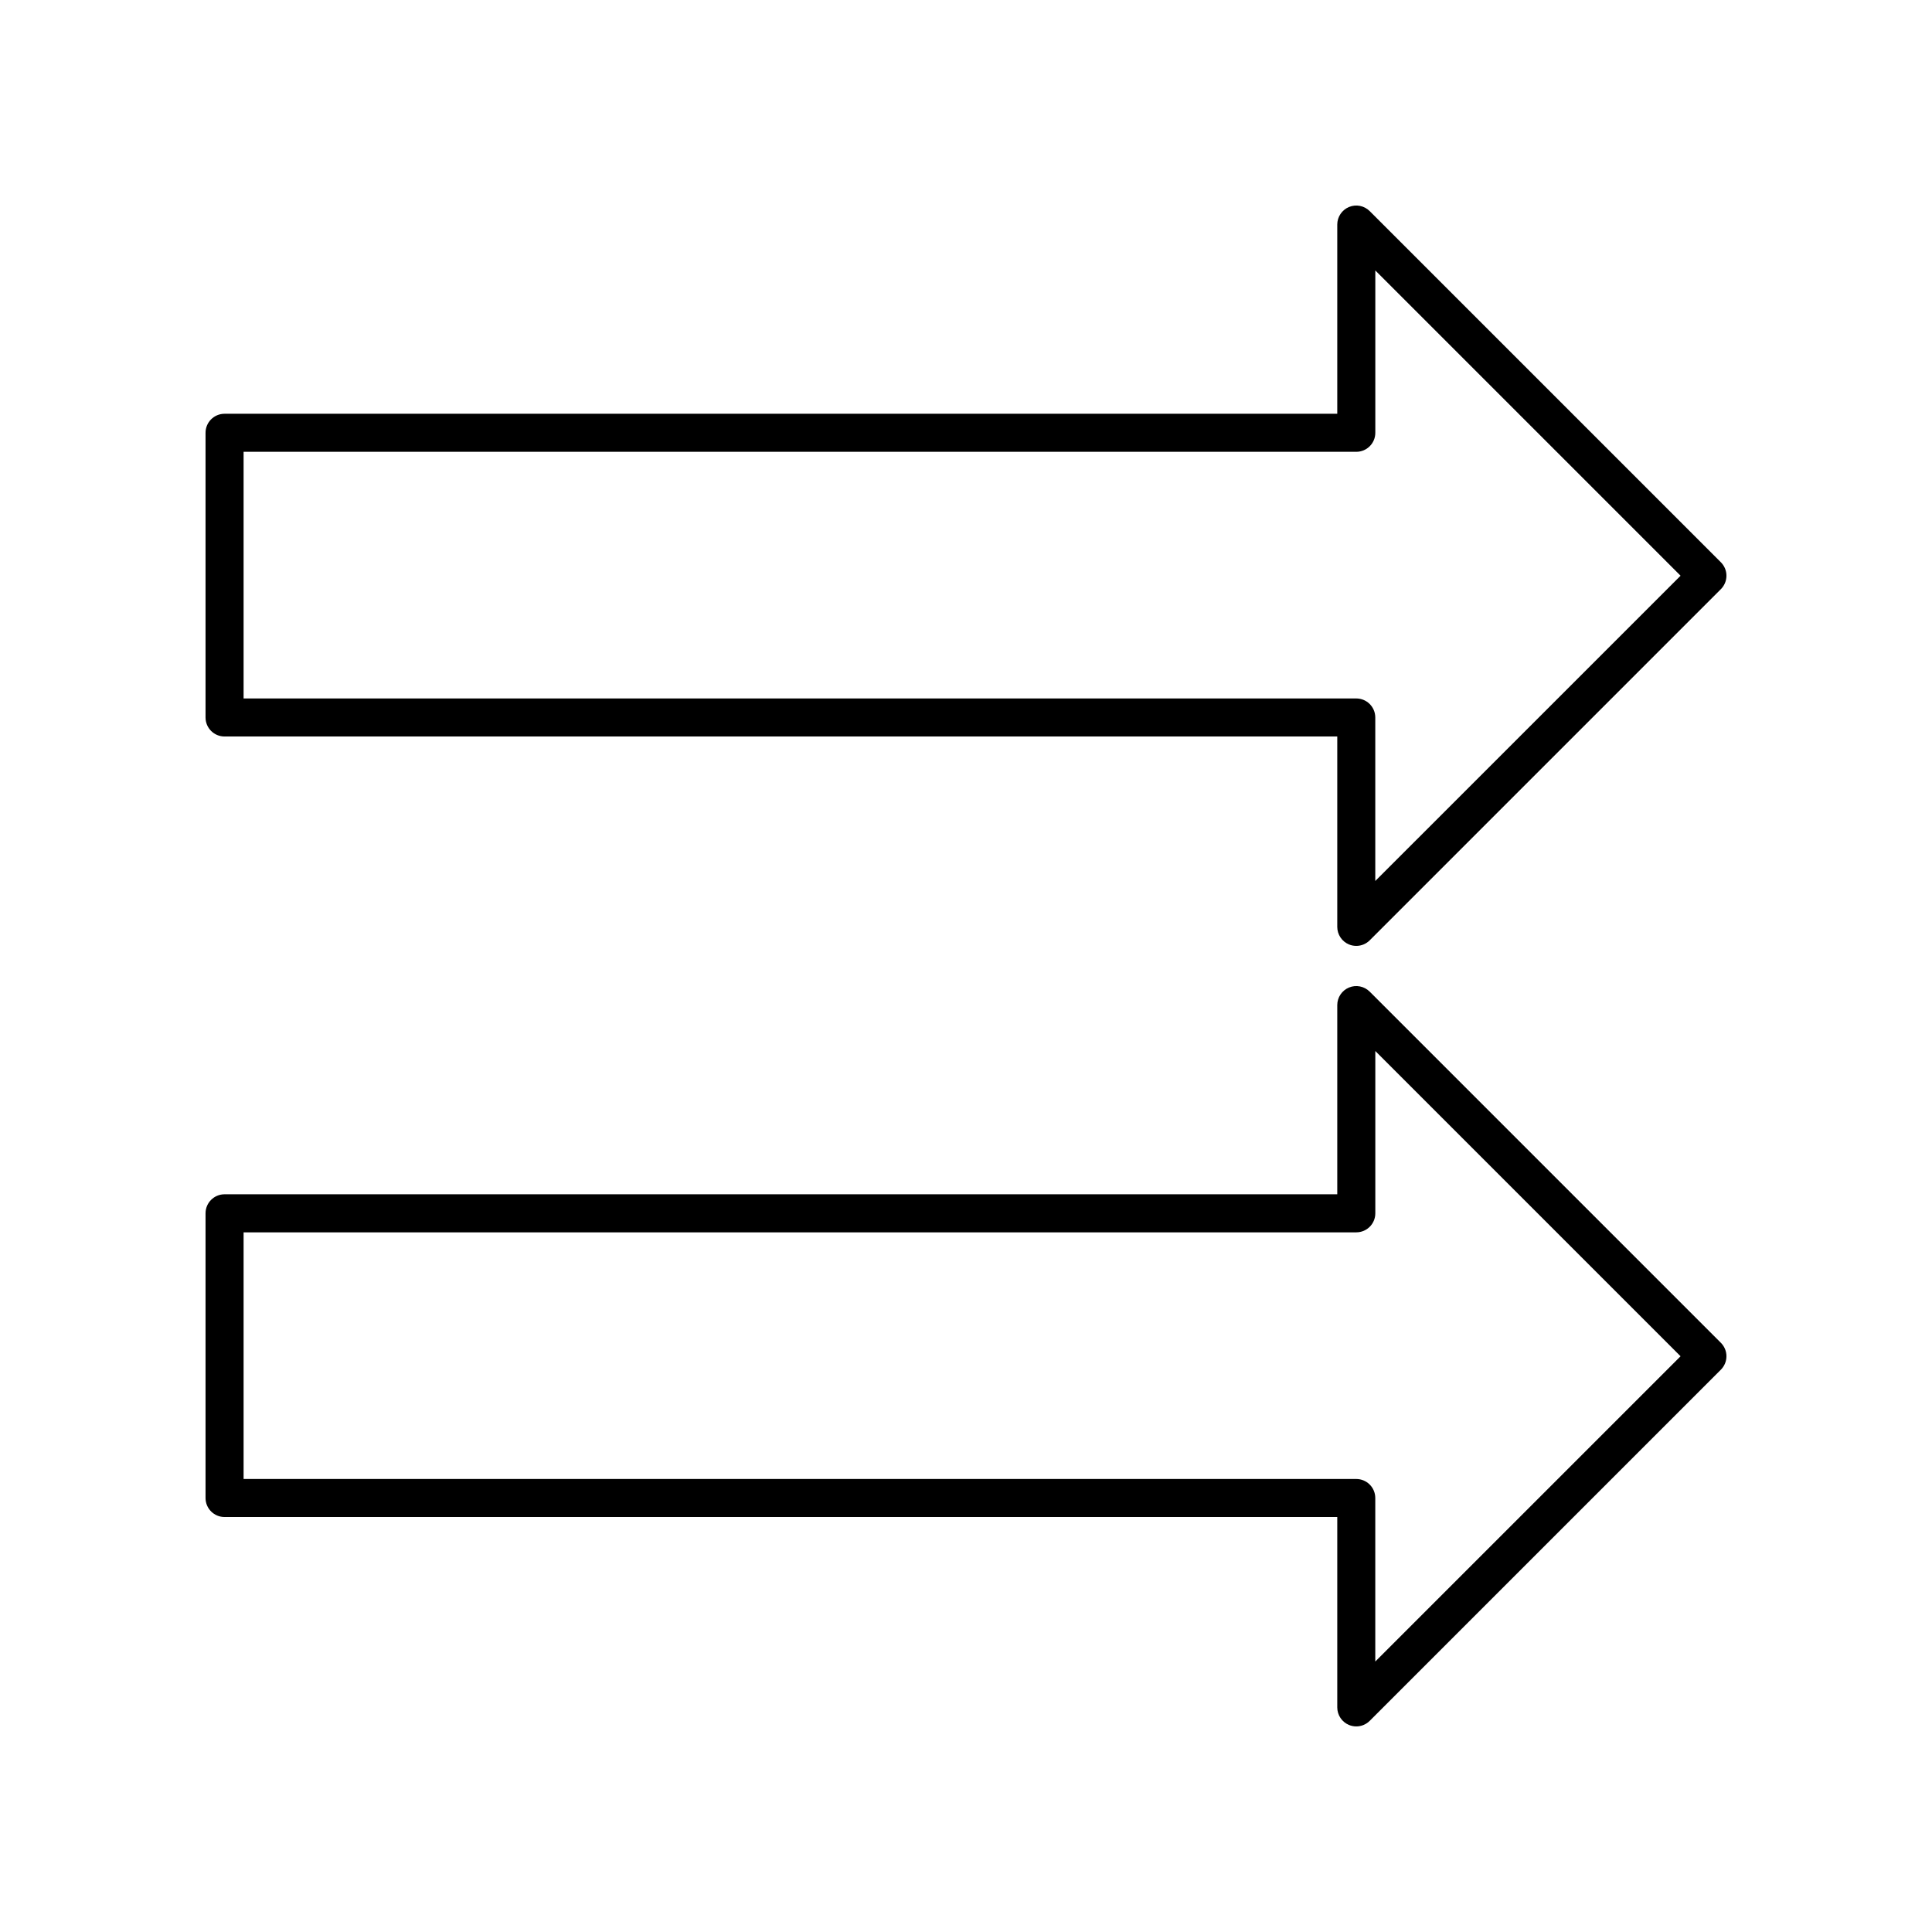 <?xml version="1.0" encoding="UTF-8"?>
<!-- Uploaded to: ICON Repo, www.iconrepo.com, Generator: ICON Repo Mixer Tools -->
<svg fill="#000000" width="800px" height="800px" version="1.1" viewBox="144 144 512 512" xmlns="http://www.w3.org/2000/svg">
 <g>
  <path d="m506.99 406.8c-1.445-1.441-3.609-1.883-5.492-1.094-1.883 0.777-3.109 2.617-3.109 4.656v50.141l-294.88-0.004c-2.781 0-5.039 2.254-5.039 5.039v75.449c0 2.785 2.254 5.039 5.039 5.039h294.88v50.453c0 2.035 1.227 3.879 3.109 4.656 0.625 0.258 1.277 0.383 1.93 0.383 1.309 0 2.598-0.512 3.562-1.477l93.059-93.059c0.945-0.945 1.477-2.223 1.477-3.562 0-1.34-0.531-2.617-1.477-3.562zm1.473 177.52v-43.332c0-2.785-2.254-5.039-5.039-5.039l-294.87 0.004v-65.371h294.88c2.781 0 5.039-2.254 5.039-5.039v-43.016l80.895 80.898z"/>
  <path d="m506.99 199.95c-1.445-1.445-3.609-1.883-5.492-1.094-1.883 0.781-3.109 2.621-3.109 4.656v50.141h-294.88c-2.781 0-5.039 2.254-5.039 5.039v75.449c0 2.785 2.254 5.039 5.039 5.039h294.88v50.453c0 2.035 1.227 3.879 3.109 4.656 0.625 0.262 1.277 0.383 1.93 0.383 1.312 0 2.598-0.512 3.562-1.477l93.059-93.062c0.945-0.945 1.477-2.223 1.477-3.562 0-1.34-0.531-2.617-1.477-3.562zm1.473 177.52v-43.332c0-2.785-2.254-5.039-5.039-5.039l-294.87 0.004v-65.371h294.88c2.781 0 5.039-2.254 5.039-5.039v-43.016l80.895 80.895z"/>
 </g>
</svg>